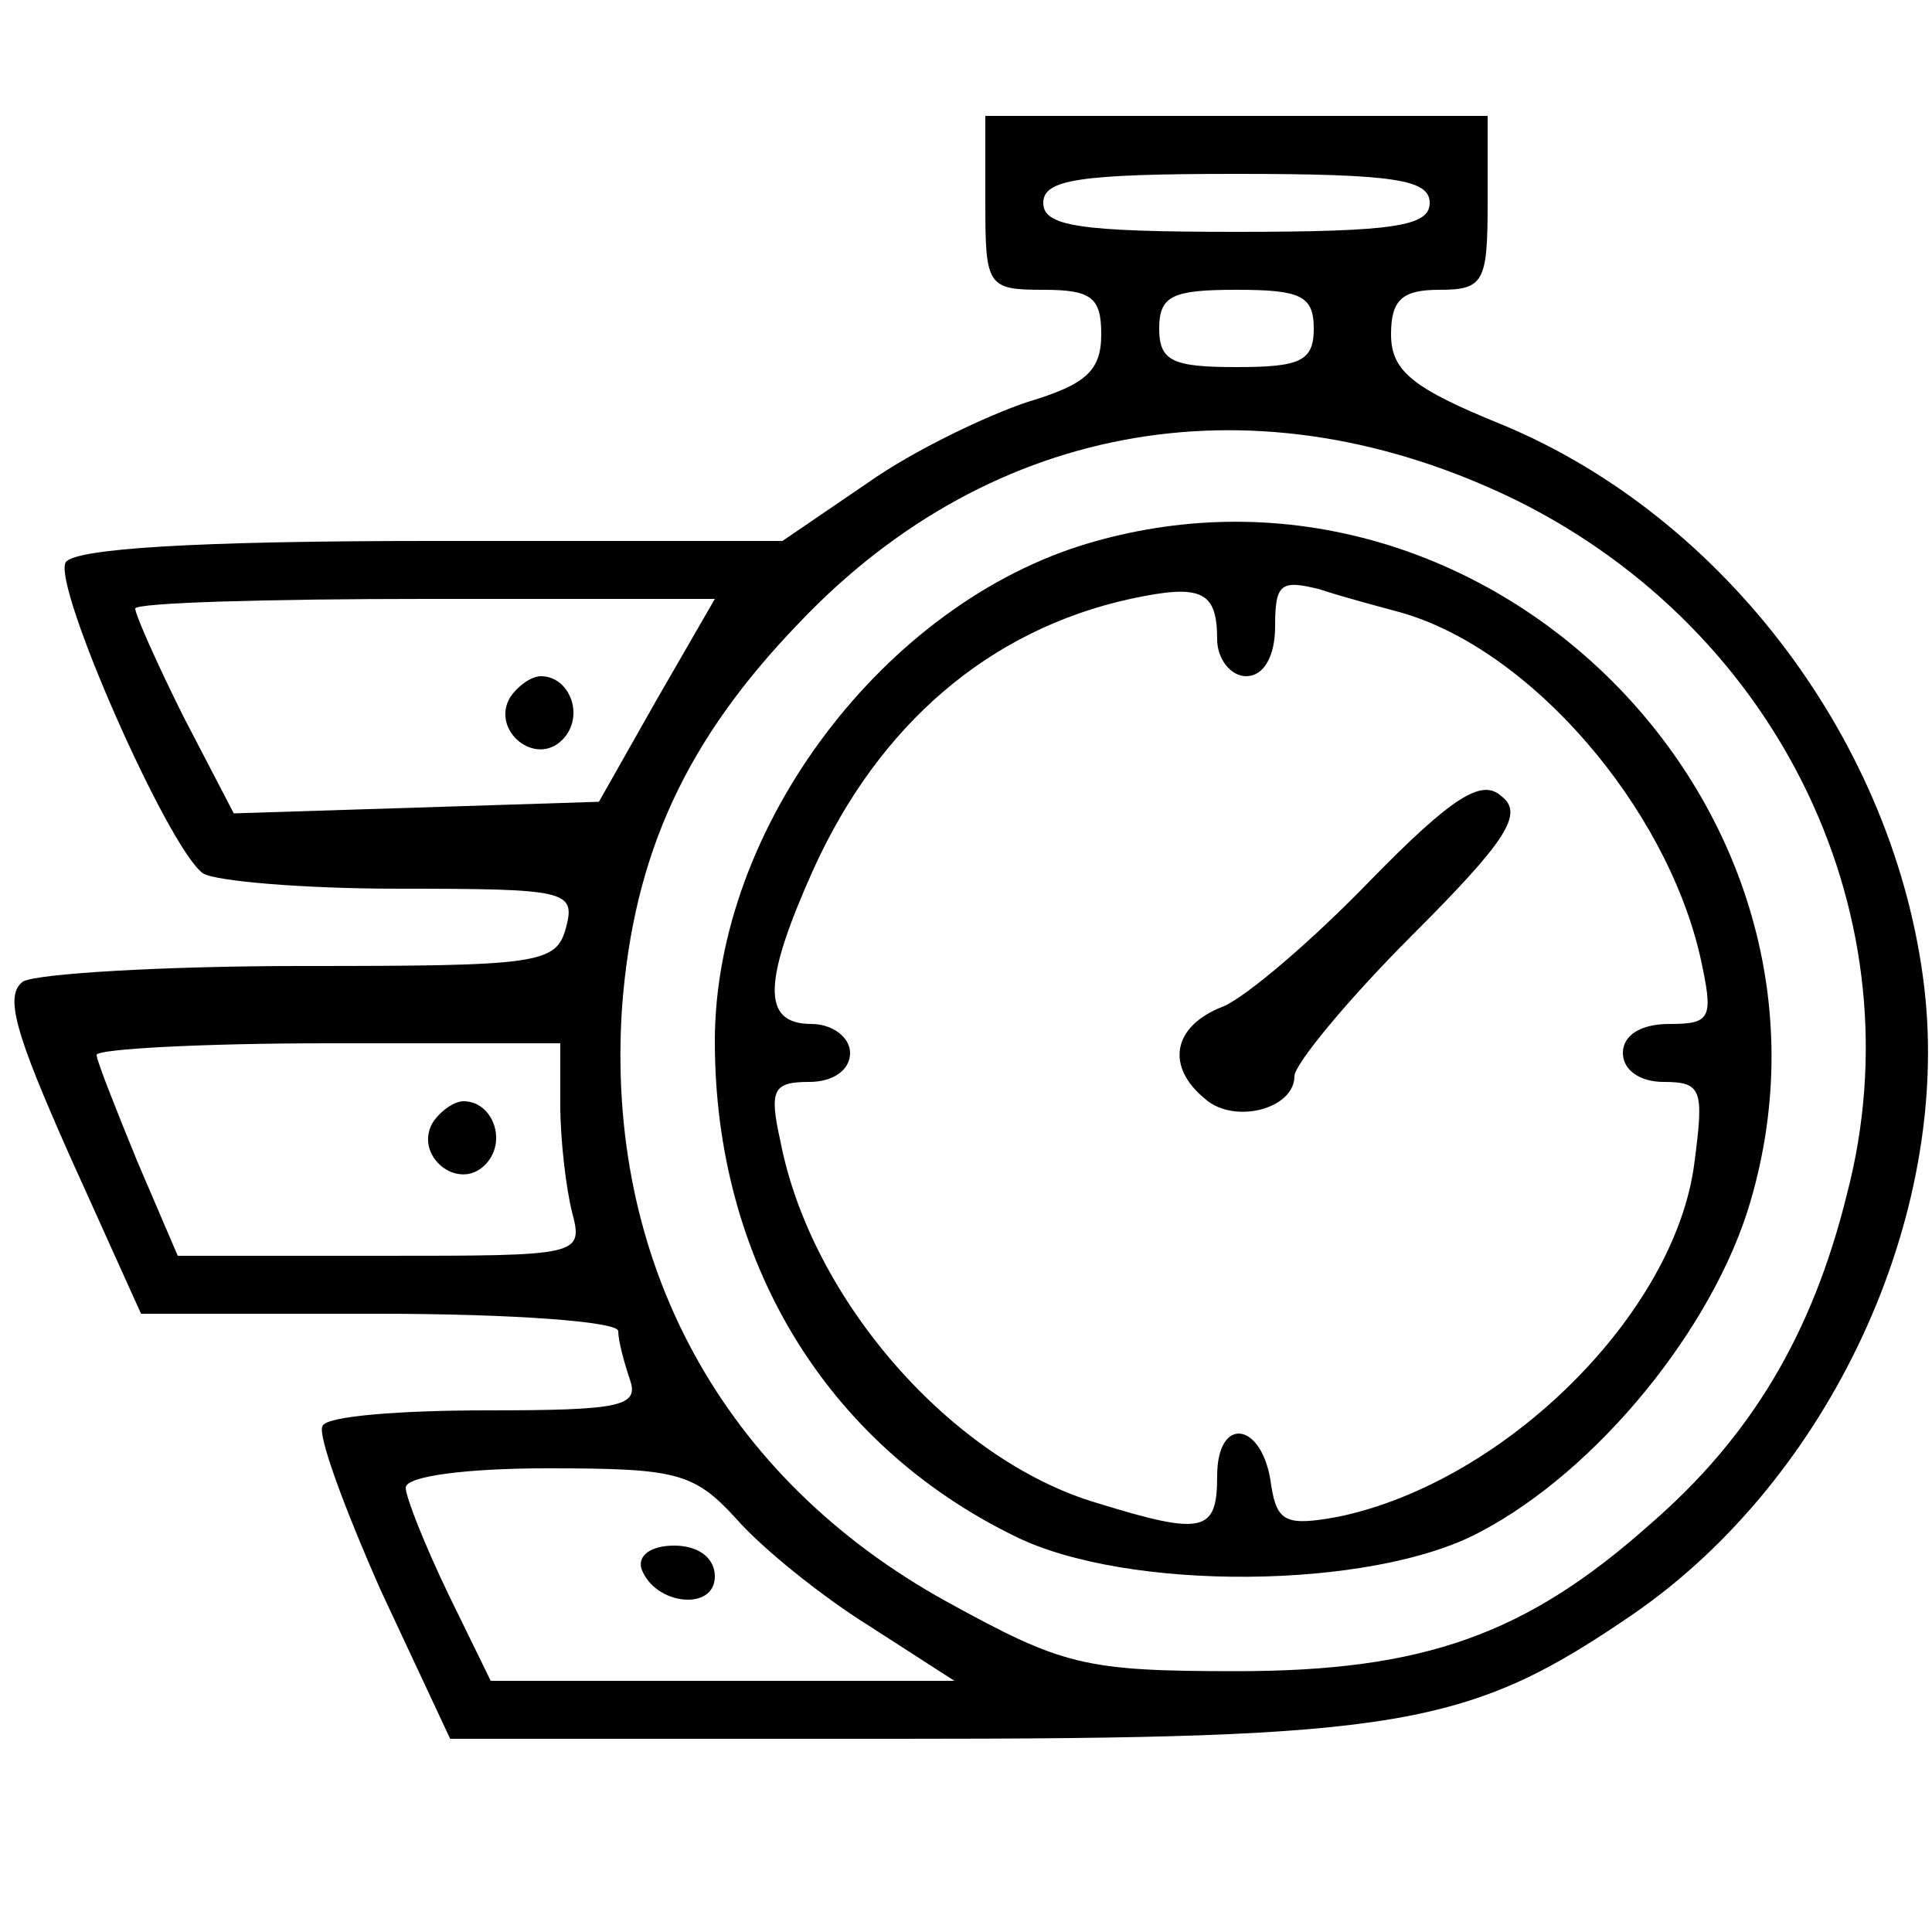<?xml version="1.0" standalone="no"?>
<!DOCTYPE svg PUBLIC "-//W3C//DTD SVG 20010904//EN"
 "http://www.w3.org/TR/2001/REC-SVG-20010904/DTD/svg10.dtd">
<svg version="1.0" xmlns="http://www.w3.org/2000/svg"
 width="100pt" height="100pt" viewBox="0 0 100 100"
 preserveAspectRatio="xMidYMid meet">

<g transform="translate(0,100) scale(0.1,-0.1)"
fill="#000000" stroke="none">
<path d="M510 895 c0 -43 1 -45 30 -45 25 0 30 -4 30 -23 0 -19 -8 -26 -38
-35 -21 -7 -59 -25 -83 -42 l-44 -30 -182 0 c-123 0 -184 -4 -189 -11 -7 -12
53 -148 71 -161 6 -4 51 -8 102 -8 86 0 91 -1 86 -20 -5 -19 -14 -20 -137 -20
-72 0 -137 -4 -144 -8 -10 -7 -4 -27 24 -90 l37 -82 123 0 c69 0 124 -4 124
-9 0 -5 3 -16 6 -25 5 -14 -5 -16 -74 -16 -45 0 -83 -3 -85 -8 -3 -4 11 -42
30 -85 l36 -77 232 0 c261 0 295 6 381 65 101 70 164 205 150 324 -15 126
-103 243 -218 291 -47 19 -58 28 -58 47 0 18 6 23 25 23 23 0 25 4 25 45 l0
45 -130 0 -130 0 0 -45z m230 0 c0 -12 -18 -15 -100 -15 -82 0 -100 3 -100 15
0 12 18 15 100 15 82 0 100 -3 100 -15z m-60 -65 c0 -17 -7 -20 -40 -20 -33 0
-40 3 -40 20 0 17 7 20 40 20 33 0 40 -3 40 -20z m105 -89 c137 -68 208 -217
171 -359 -18 -73 -50 -126 -102 -171 -64 -57 -117 -76 -214 -76 -79 0 -90 3
-150 36 -116 64 -177 176 -168 308 6 79 33 138 92 199 100 105 238 128 371 63z
m-445 -103 l-30 -53 -94 -3 -95 -3 -26 50 c-14 28 -25 53 -25 56 0 3 68 5 150
5 l150 0 -30 -52z m-50 -210 c0 -18 3 -43 6 -55 6 -23 5 -23 -99 -23 l-105 0
-21 49 c-11 27 -21 52 -21 55 0 3 54 6 120 6 l120 0 0 -32z m91 -214 c13 -15
44 -40 68 -55 l45 -29 -120 0 -120 0 -22 45 c-12 25 -22 50 -22 55 0 6 32 10
73 10 67 0 76 -2 98 -26z"/>
<path d="M564 719 c-106 -31 -194 -147 -194 -258 0 -113 57 -208 155 -256 58
-29 185 -28 241 2 61 32 121 106 140 171 60 204 -137 401 -342 341z m66 -50
c0 -10 7 -19 15 -19 9 0 15 10 15 26 0 22 3 24 23 19 12 -4 31 -9 42 -12 67
-19 137 -100 155 -178 7 -32 6 -35 -16 -35 -15 0 -24 -6 -24 -15 0 -9 9 -15
21 -15 20 0 21 -4 16 -42 -10 -78 -98 -165 -184 -183 -27 -5 -32 -3 -35 16 -4
33 -28 37 -28 5 0 -29 -7 -31 -62 -14 -75 22 -148 105 -164 187 -6 27 -4 31
15 31 12 0 21 6 21 15 0 8 -9 15 -20 15 -26 0 -25 22 1 80 34 75 91 124 164
140 37 8 45 4 45 -21z"/>
<path d="M709 544 c-30 -31 -64 -60 -76 -65 -26 -10 -30 -31 -9 -48 15 -13 46
-5 46 12 0 6 27 39 61 73 49 49 58 63 46 72 -10 9 -25 0 -68 -44z"/>
<path d="M264 639 c-10 -17 13 -36 27 -22 12 12 4 33 -11 33 -5 0 -12 -5 -16
-11z"/>
<path d="M224 419 c-10 -17 13 -36 27 -22 12 12 4 33 -11 33 -5 0 -12 -5 -16
-11z"/>
<path d="M332 188 c7 -19 38 -22 38 -4 0 10 -9 16 -21 16 -12 0 -19 -5 -17
-12z"/>
</g>
</svg>
